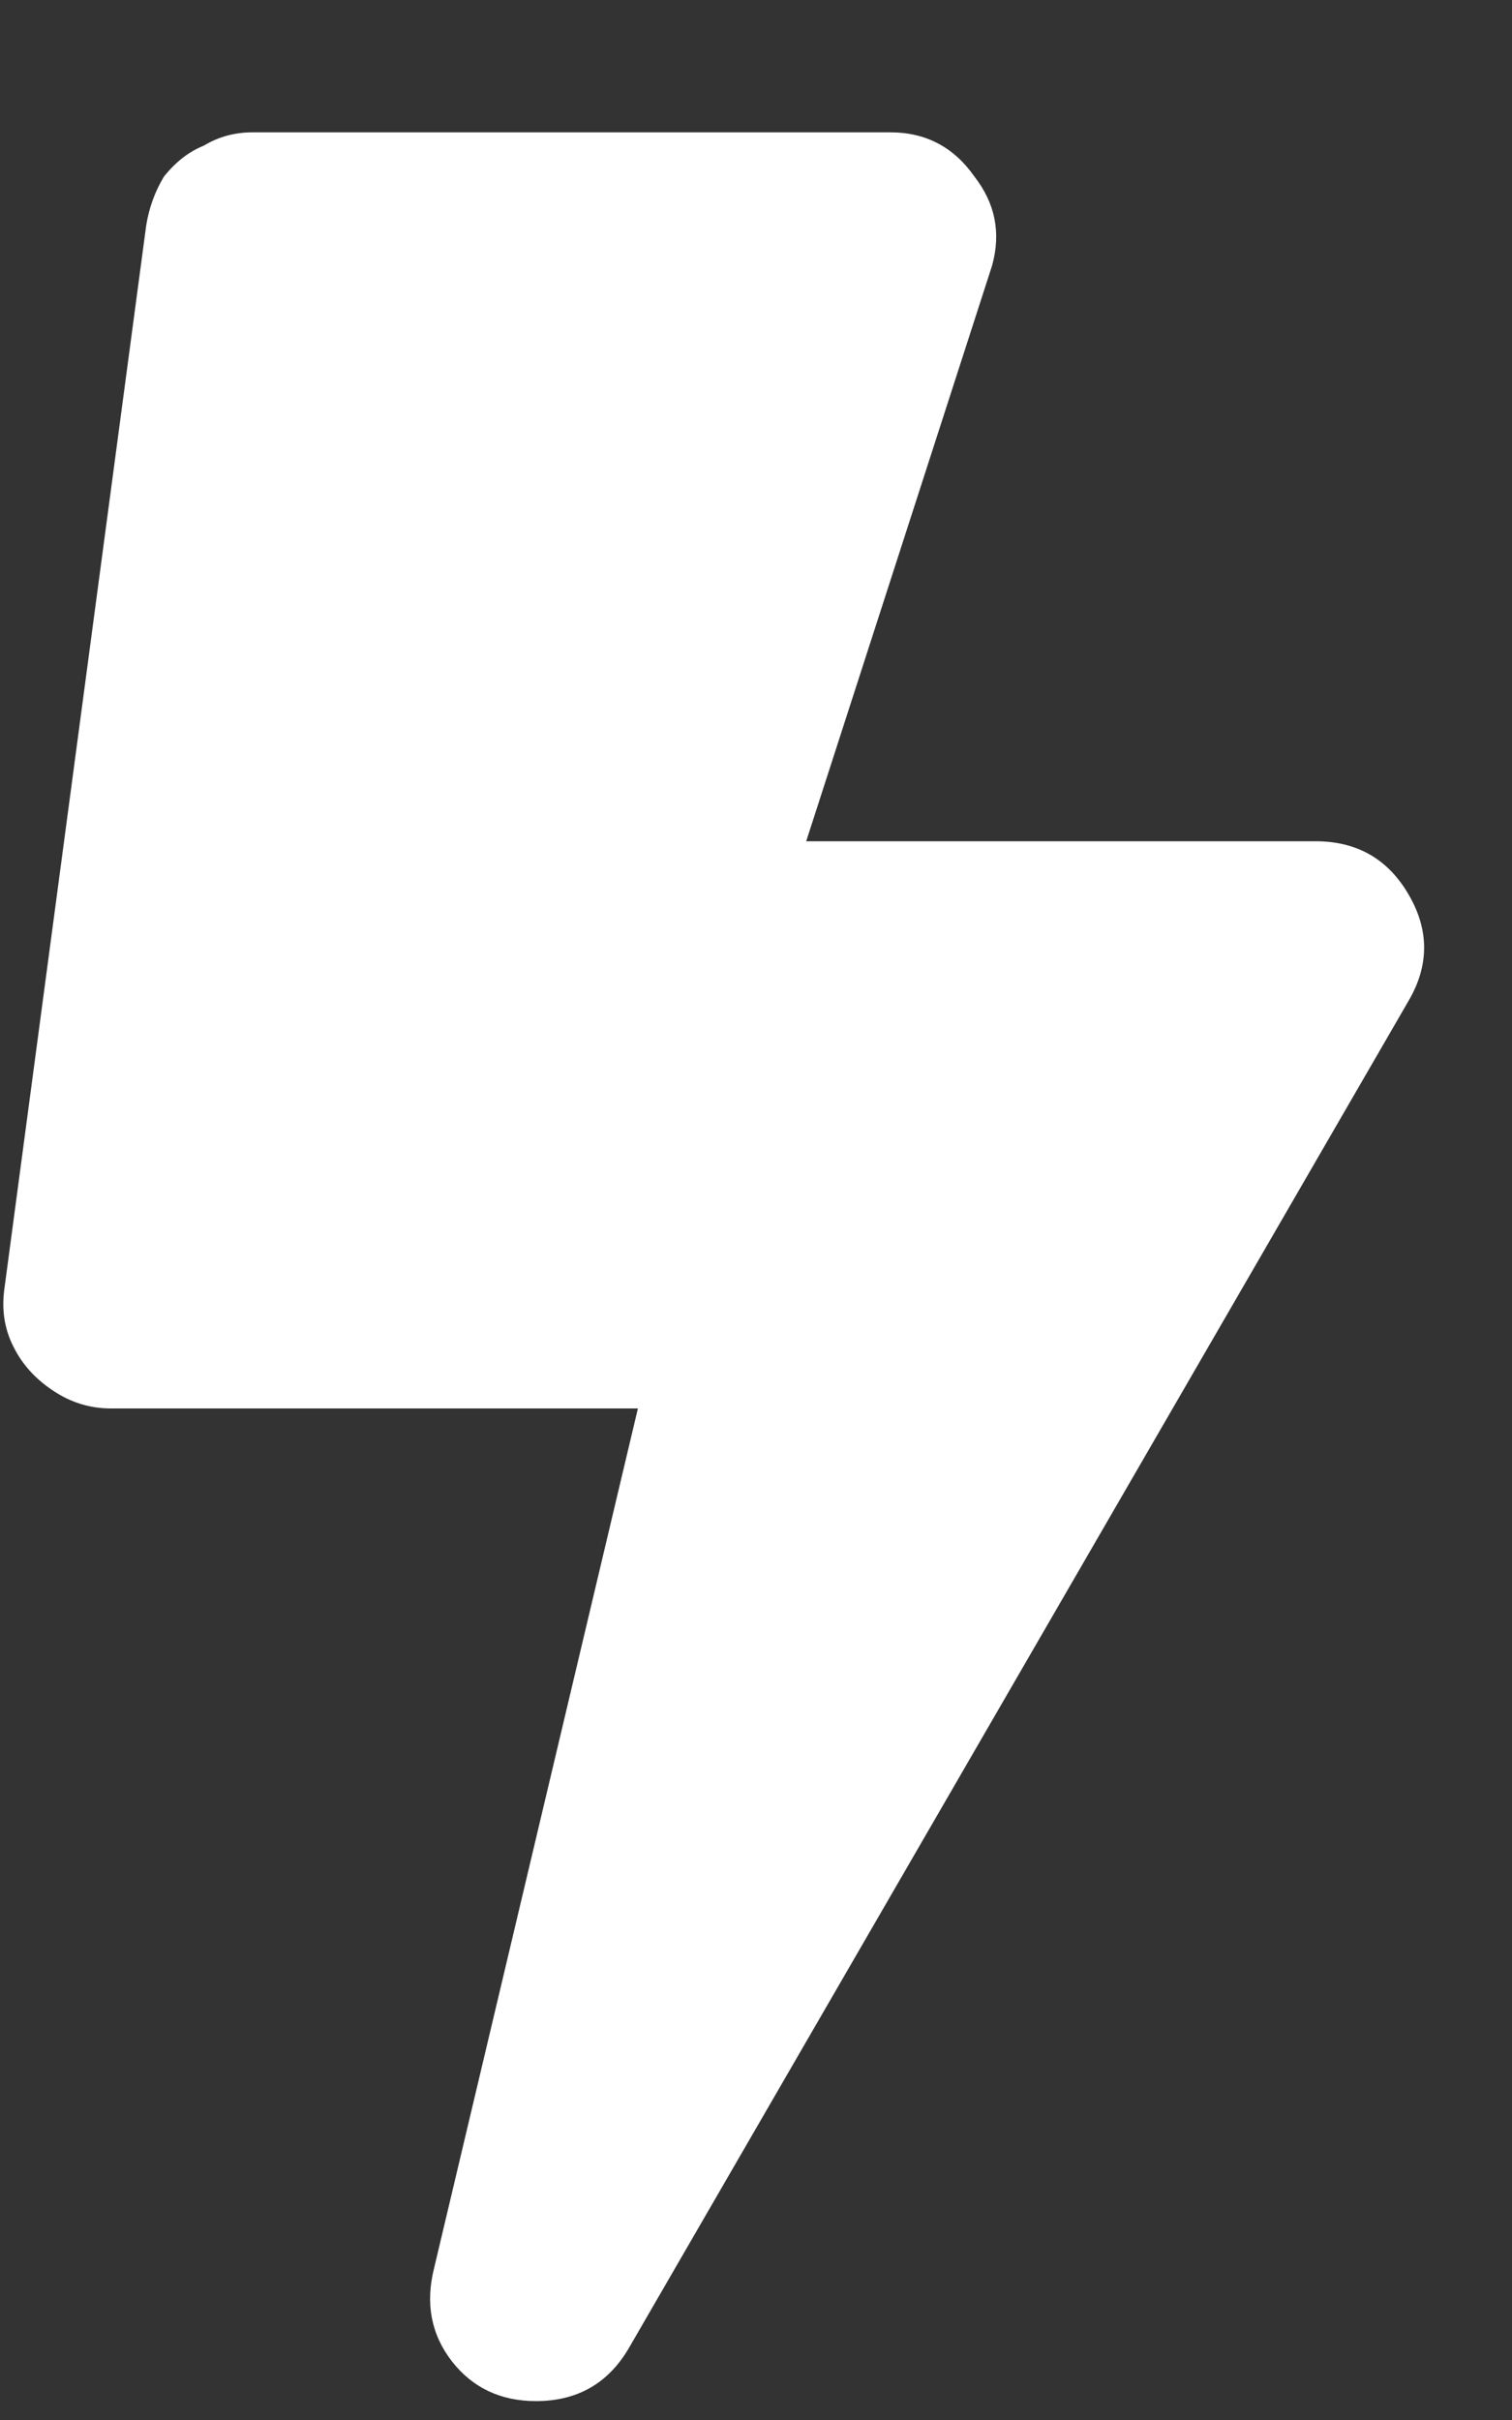<?xml version="1.0" encoding="UTF-8"?> <svg xmlns="http://www.w3.org/2000/svg" width="10" height="16" viewBox="0 0 10 16" fill="none"><rect x="0" y="0" width="10" height="16" fill="#333333" stroke="none"/> <g clip-path="url(#clip0_404_47383)"> <path d="M8.701 5.562C8.975 5.562 9.18 5.68 9.316 5.914C9.453 6.148 9.453 6.383 9.316 6.617L4.16 15.523C4.023 15.758 3.818 15.875 3.545 15.875C3.311 15.875 3.125 15.787 2.988 15.611C2.852 15.435 2.812 15.23 2.871 14.996L4.219 9.312H0.732C0.596 9.312 0.469 9.273 0.352 9.195C0.234 9.117 0.146 9.02 0.088 8.902C0.029 8.785 0.01 8.658 0.029 8.521L0.967 1.49C0.986 1.373 1.025 1.266 1.084 1.168C1.162 1.07 1.25 1.002 1.348 0.963C1.445 0.904 1.553 0.875 1.67 0.875H5.889C6.123 0.875 6.309 0.973 6.445 1.168C6.582 1.344 6.621 1.539 6.562 1.754L5.332 5.562H8.701Z" fill="white"></path> </g> <defs> <clipPath id="clip0_404_47383"> <rect width="10" height="16" fill="white"></rect> </clipPath> </defs> </svg> 